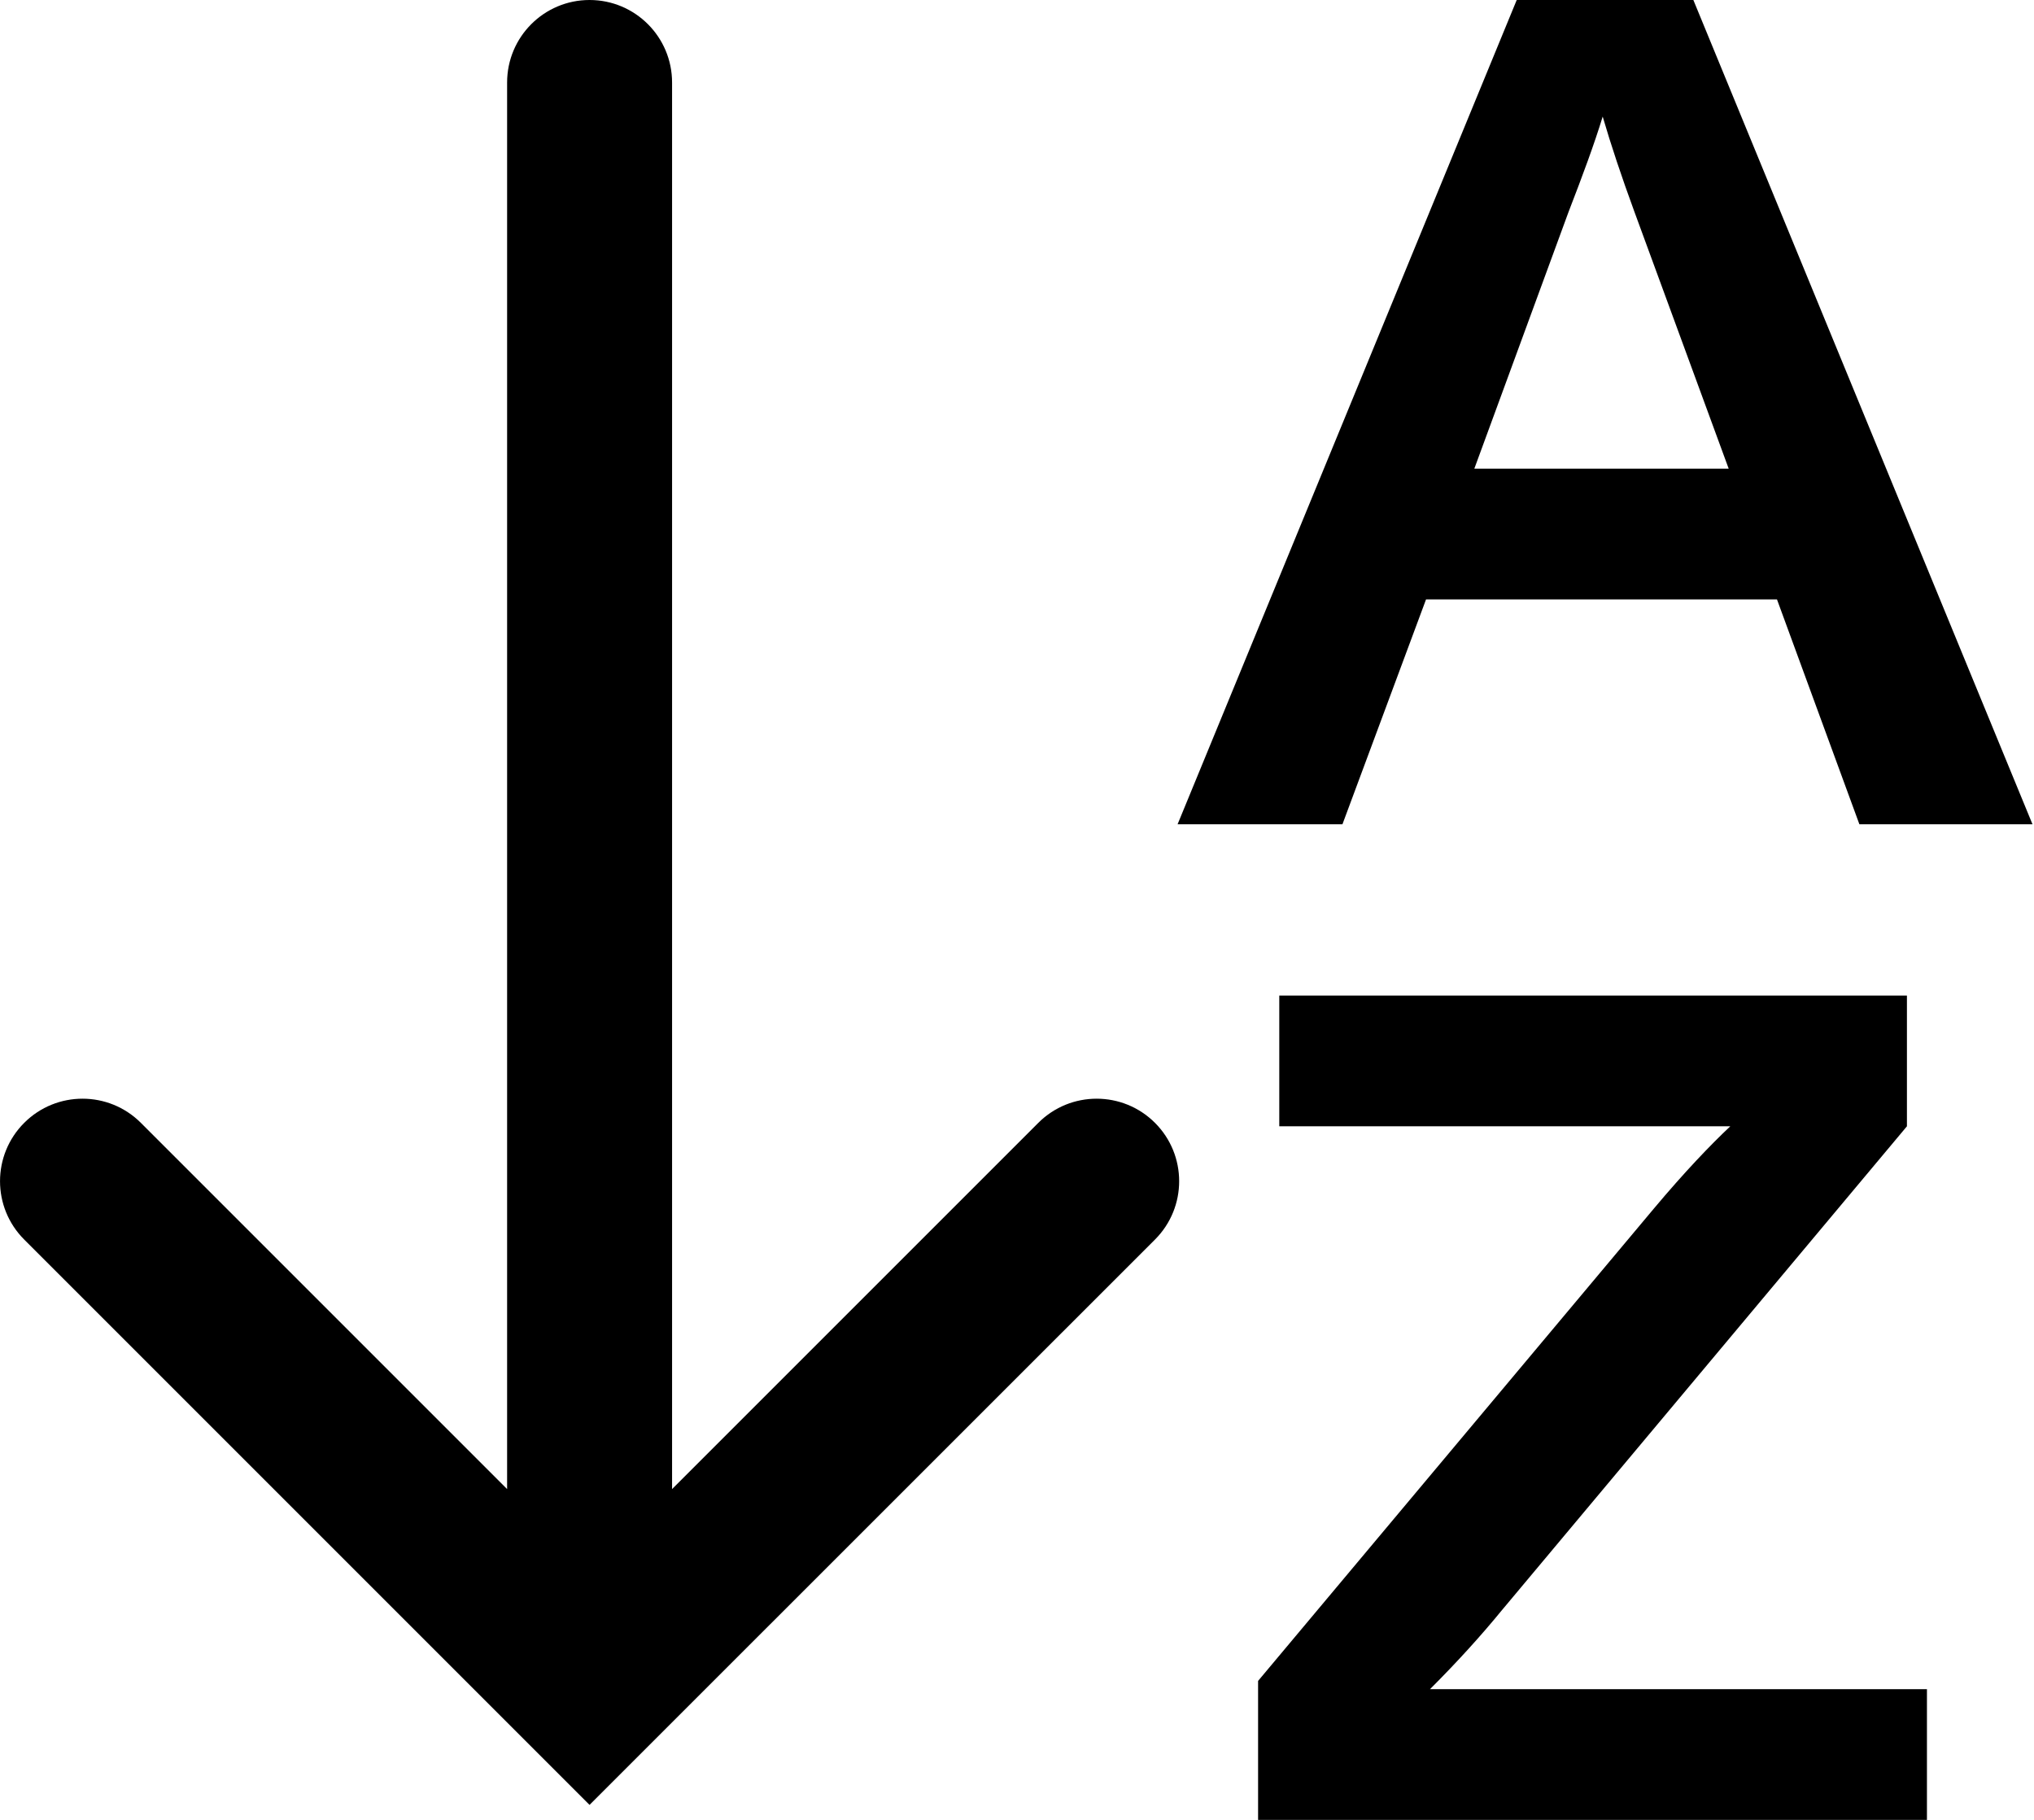 <svg width="19" height="17" viewBox="0 0 19 17" fill="none" xmlns="http://www.w3.org/2000/svg">
<path fill-rule="evenodd" clip-rule="evenodd" d="M5.507 0C5.933 0 6.278 0.345 6.278 0.771V13.91L9.699 10.489C10 10.188 10.488 10.188 10.789 10.489C11.09 10.79 11.09 11.278 10.789 11.579L5.507 16.86L0.226 11.579C-0.075 11.278 -0.075 10.79 0.226 10.489C0.527 10.188 1.015 10.188 1.316 10.489L4.737 13.91V0.771C4.737 0.345 5.082 0 5.507 0Z" fill="black"/>
<path d="M12.54 7.7H11L14.168 0H15.818L18.986 7.7H17.369L16.599 5.599H13.321L12.54 7.7ZM13.772 4.378H16.148L15.268 1.98C15.147 1.65 15.048 1.353 14.971 1.089C14.894 1.342 14.784 1.639 14.652 1.98L13.772 4.378Z" fill="black"/>
<path d="M11.752 17V15.702L15.448 11.291C15.734 10.95 15.976 10.697 16.163 10.521H11.95V9.3H17.813V10.521L14.029 15.042C13.831 15.284 13.611 15.526 13.358 15.779H18V17H11.752Z" fill="black"/>
</svg>
